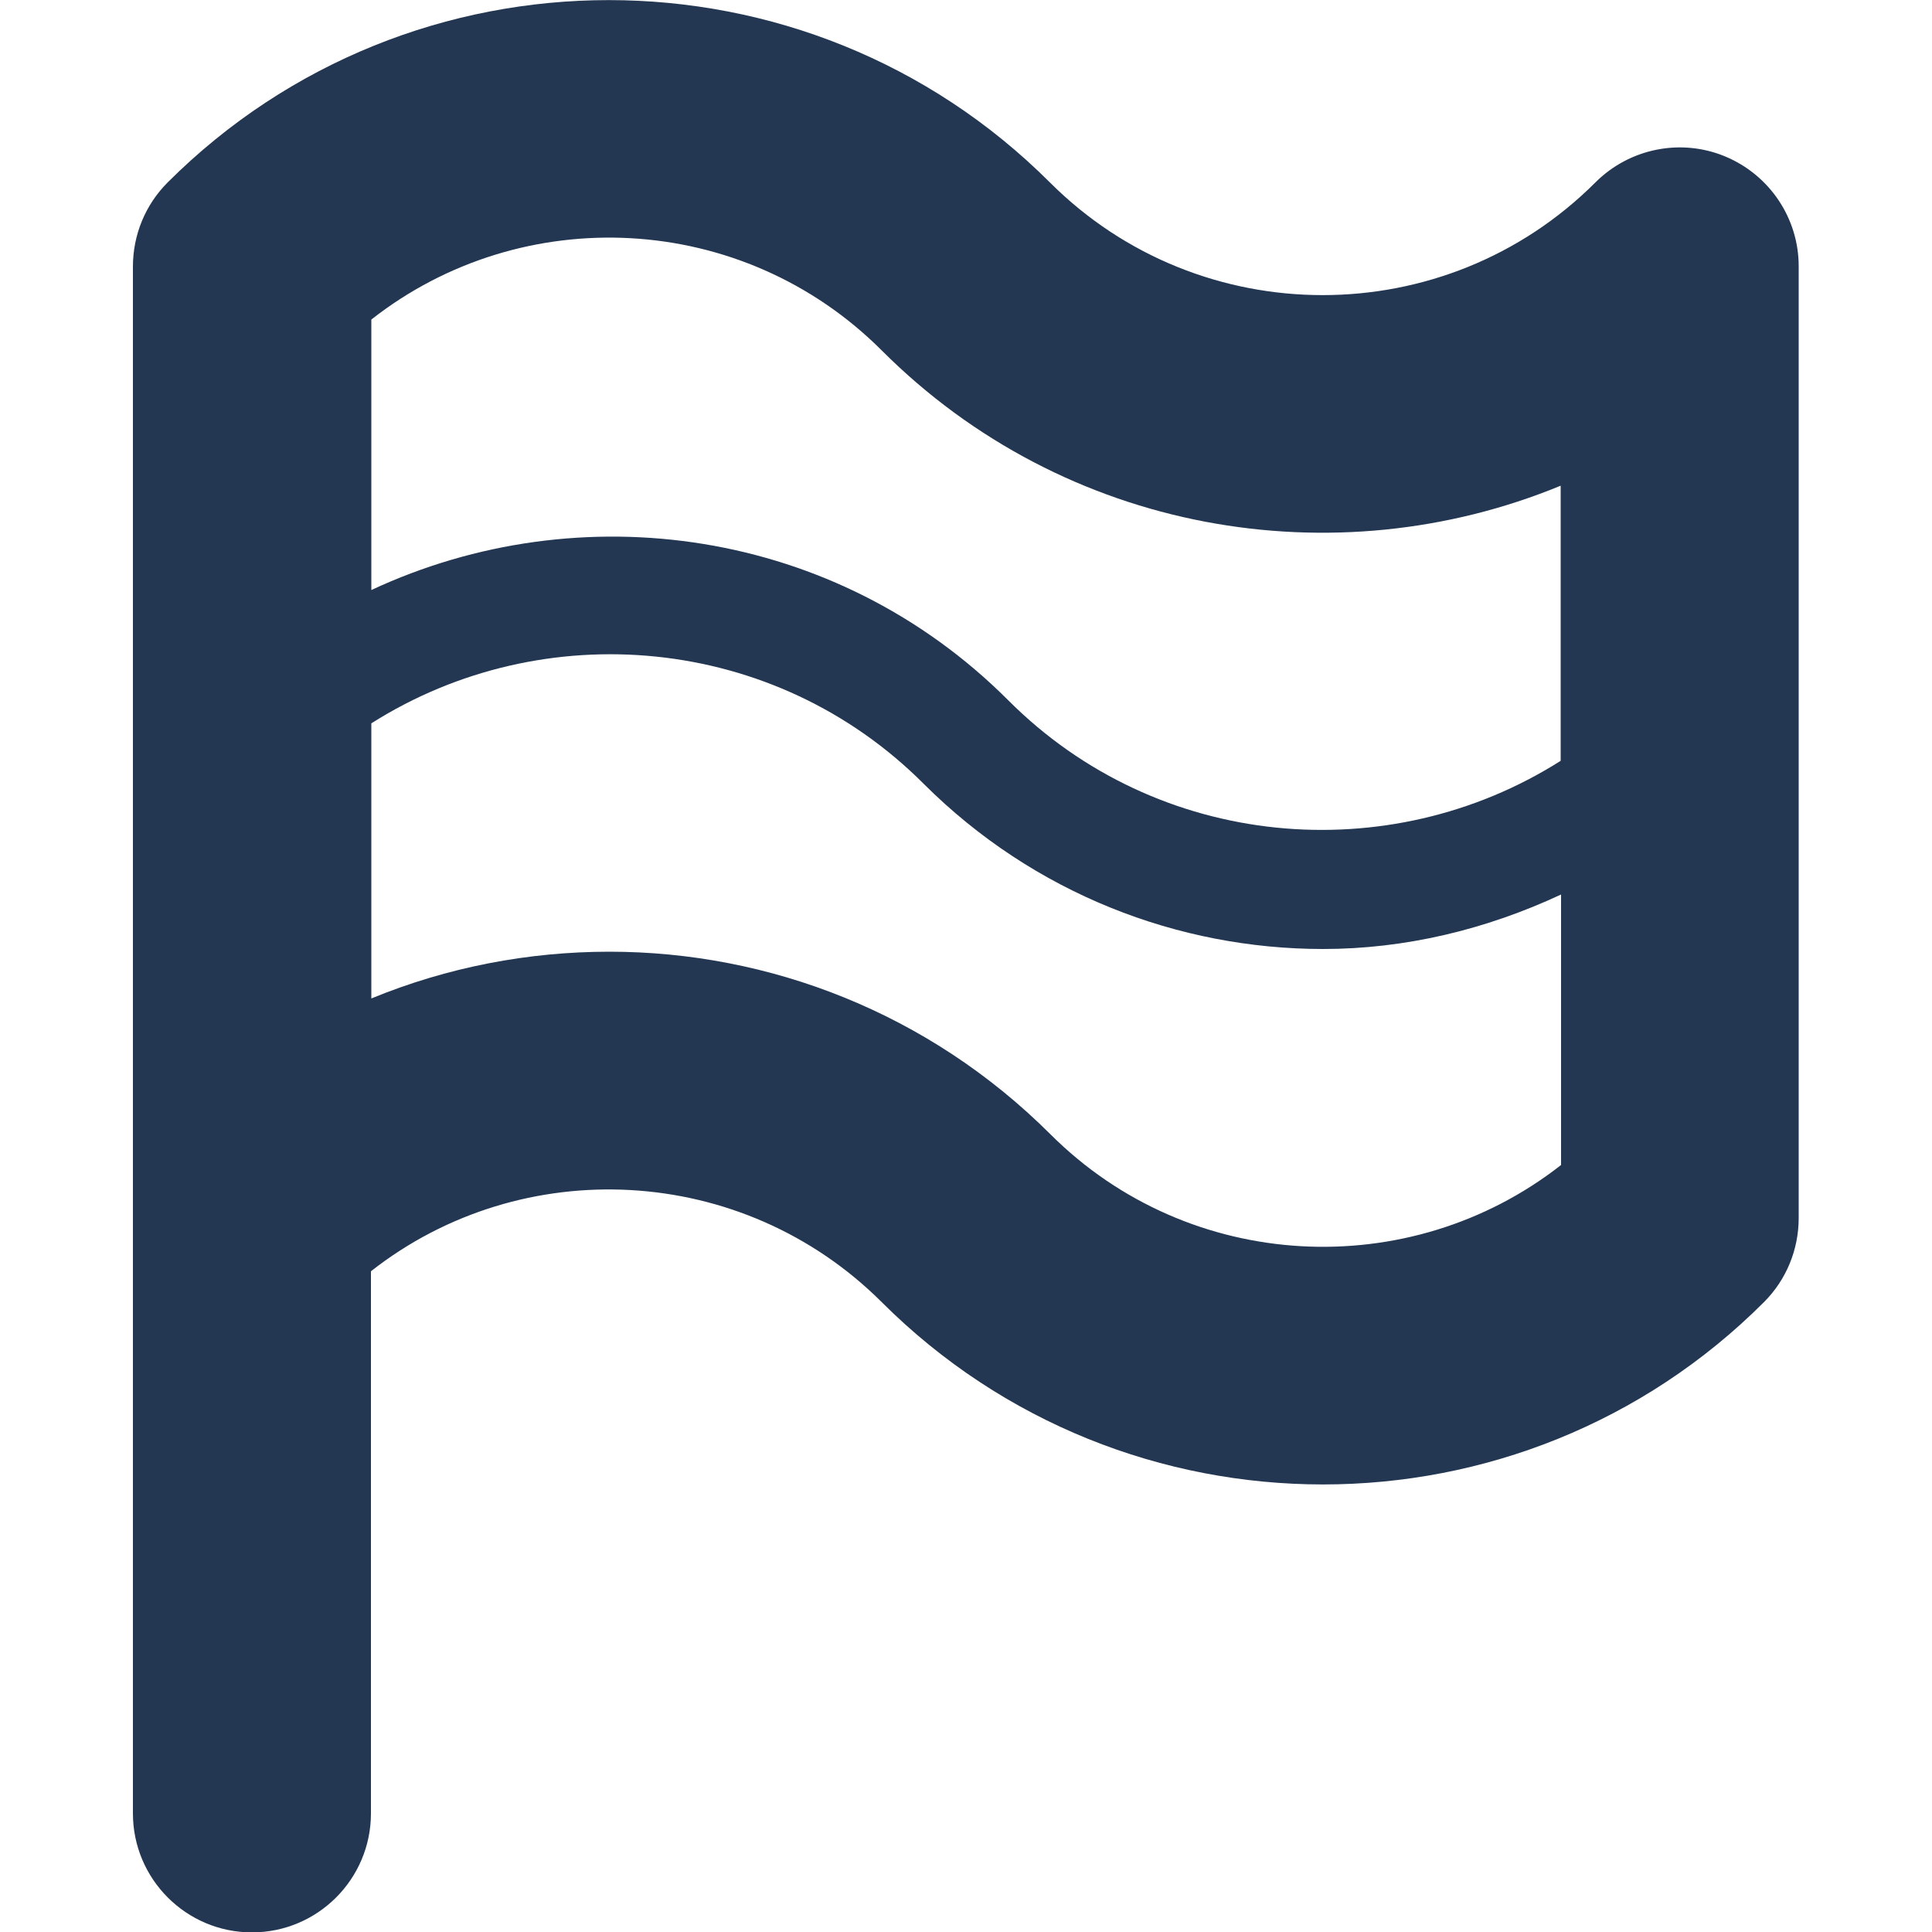 <?xml version="1.0" encoding="utf-8"?>
<!-- Generator: Adobe Illustrator 24.0.2, SVG Export Plug-In . SVG Version: 6.00 Build 0)  -->
<svg version="1.1" id="Layer_1" xmlns="http://www.w3.org/2000/svg" xmlns:xlink="http://www.w3.org/1999/xlink" x="0px" y="0px"
	 viewBox="0 0 500 500" style="enable-background:new 0 0 500 500;" xml:space="preserve">
<style type="text/css">
	.st0{fill:#233752;}
</style>
<path class="st0" d="M446.5,40.5c-11.5-4.8-24.8-2.1-33.6,6.7c-38.9,38.9-102.3,38.9-141.2,0c-63-62.9-165.3-62.9-228.3,0
	c-5.8,5.8-9,13.6-9,21.8v400.3c0,17,13.8,30.8,30.8,30.8s30.8-13.8,30.8-30.8V329c39.1-30.7,96.1-28,132.2,8
	c63,62.9,165.4,62.9,228.3,0c5.8-5.8,9-13.6,9-21.8V68.9C465.5,56.5,458,45.3,446.5,40.5z M228.2,90.7
	c47.4,47.4,117.2,59.1,175.7,35v71.2c-44.5,28.2-104.3,23.1-143-15.7c-44.6-44.6-110.8-53.7-164.8-28.5v-70
	C135.2,52,192.1,54.6,228.2,90.7z M271.8,293.5c-31.5-31.4-72.8-47.2-114.1-47.2c-21,0-41.9,4-61.6,12.1v-71.2
	c44.5-28.2,104.3-23.1,143,15.7c28.5,28.4,65.9,42.7,103.3,42.7c21.2,0,42.1-5,61.6-14.1v70C364.8,332.2,307.8,329.5,271.8,293.5z"
	/>
</svg>
